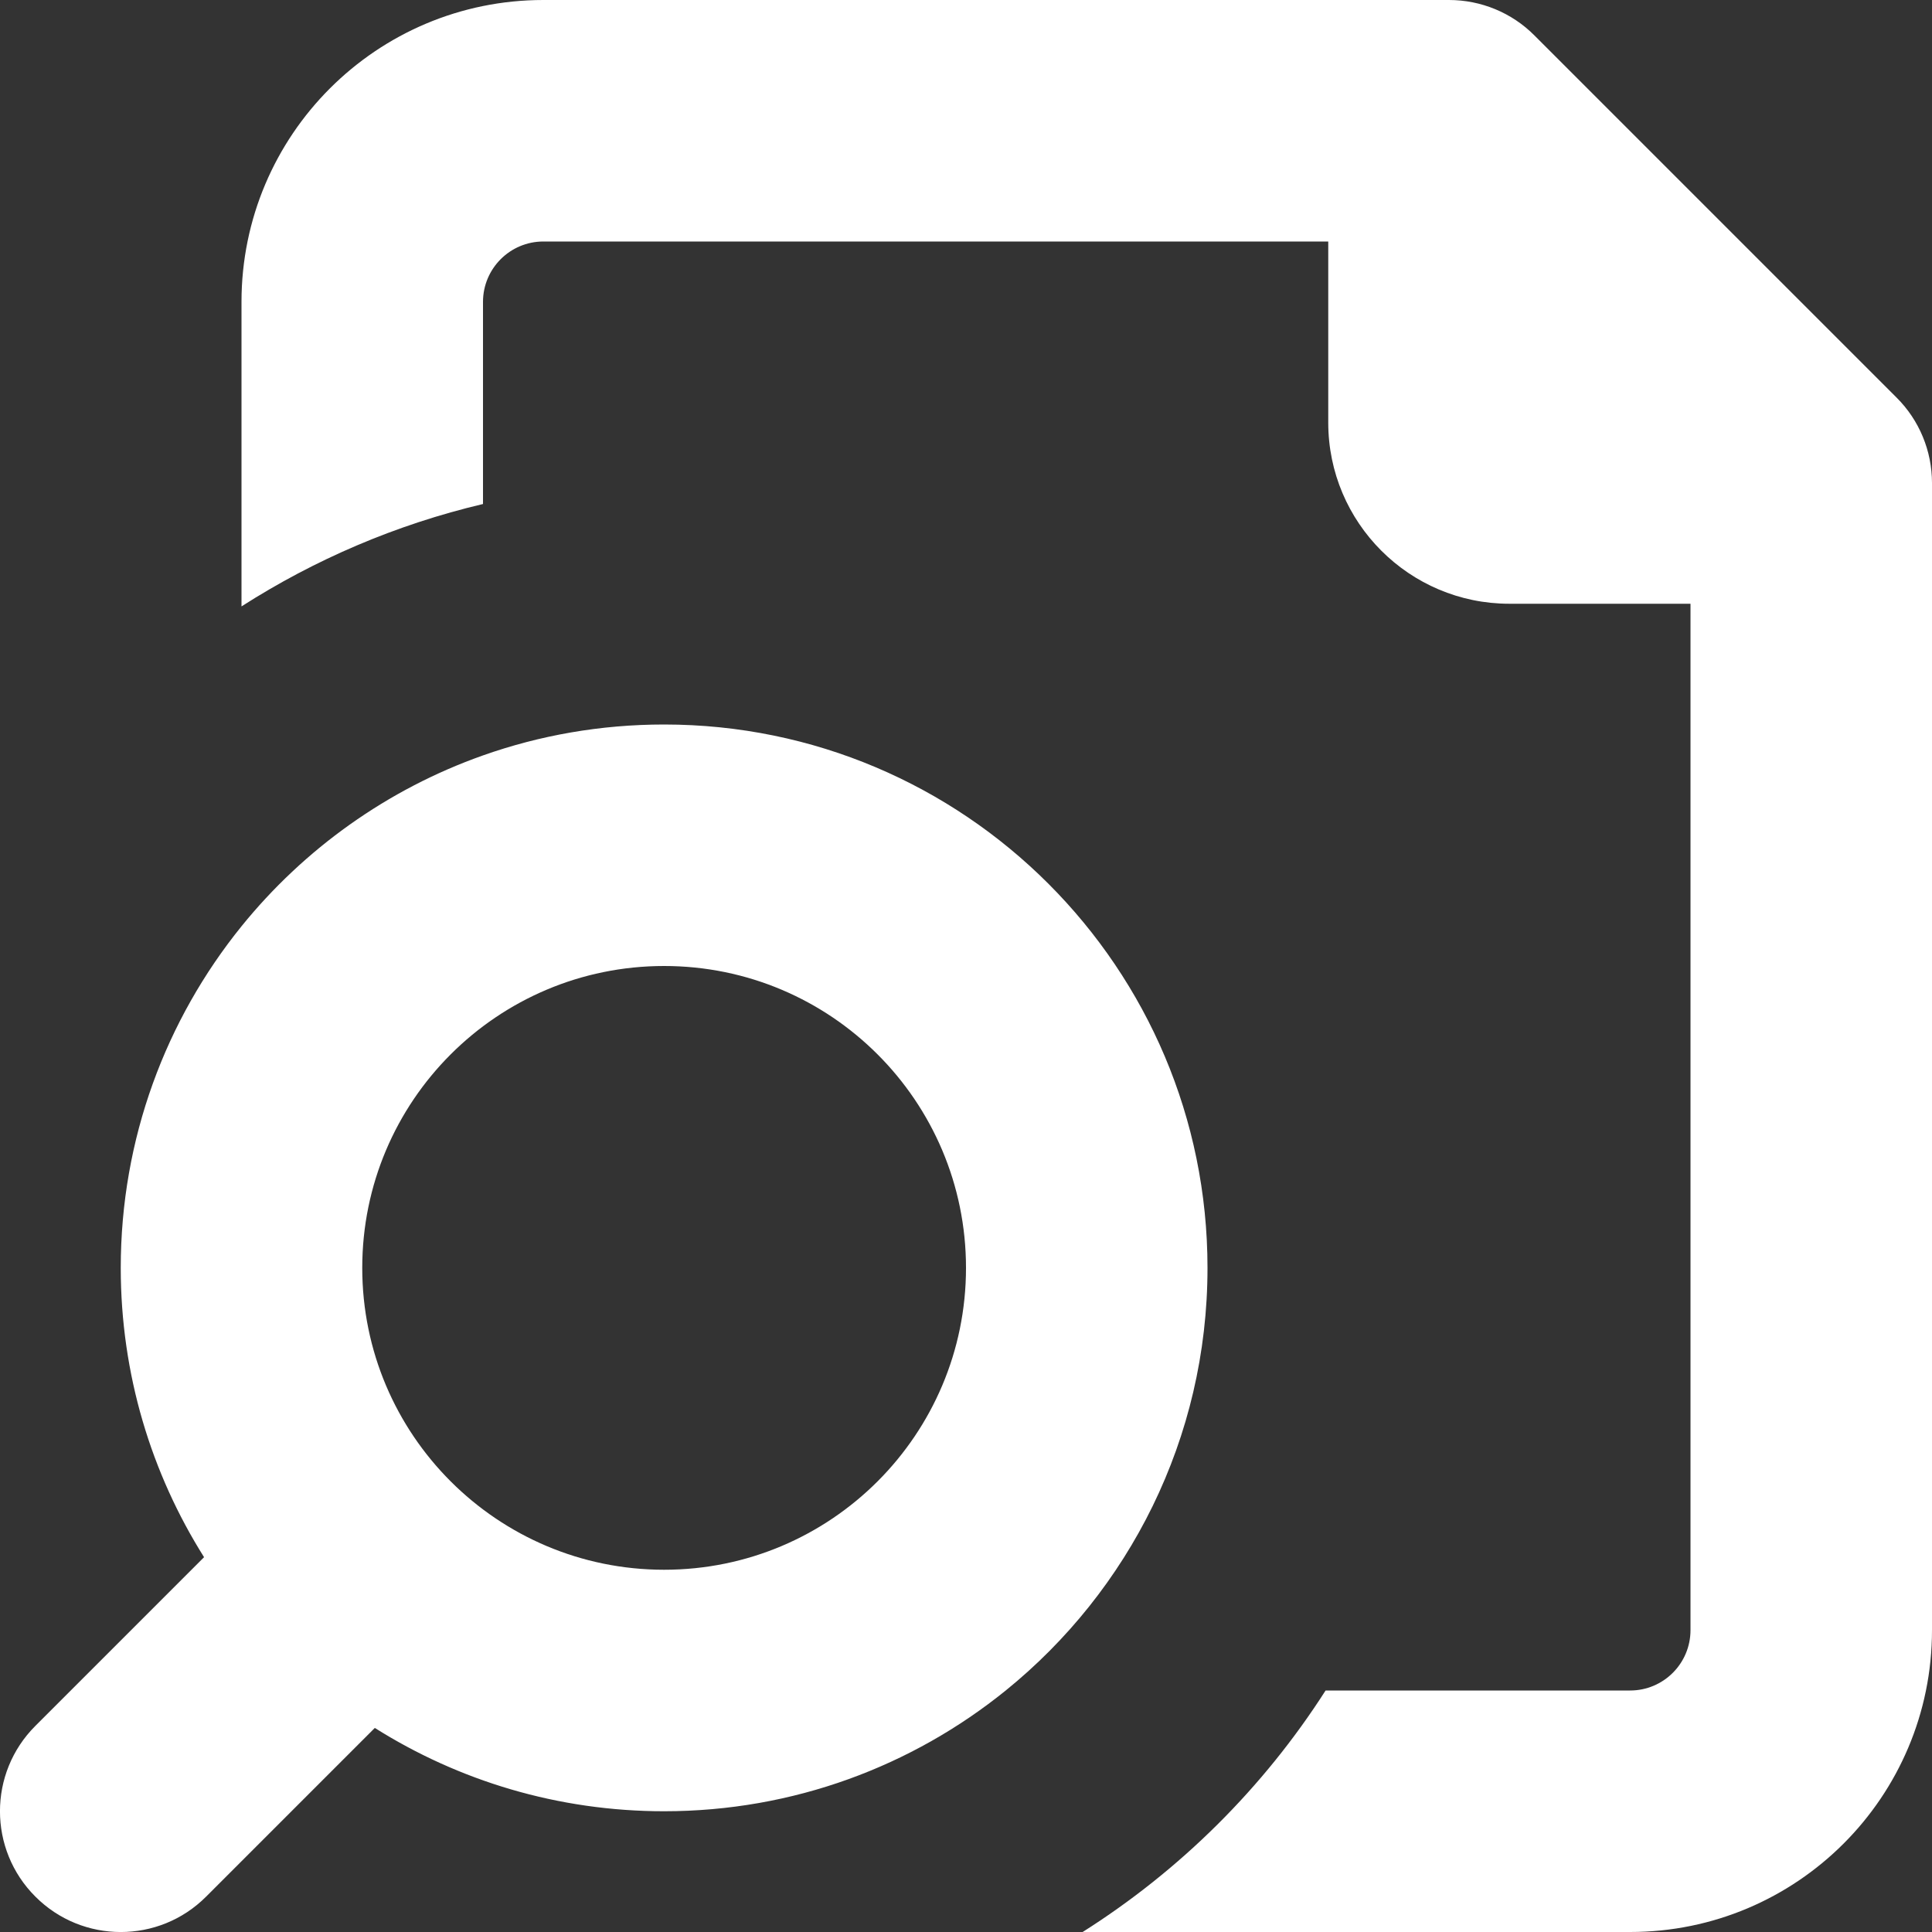 <?xml version="1.0" encoding="UTF-8"?> <svg xmlns="http://www.w3.org/2000/svg" width="16" height="16" viewBox="0 0 16 16" fill="none"><rect x="0" y="0" width="16" height="16" fill="#333333" stroke="none"/><path fill-rule="evenodd" clip-rule="evenodd" d="M2 2.5C2 1.119 3.119 0 4.5 0H11H12C12.265 0 12.52 0.105 12.707 0.293L15.707 3.293C15.895 3.48 16 3.735 16 4V5V13.5C16 14.881 14.881 16 13.5 16H8.966C9.774 15.489 10.463 14.805 10.978 14H13.5C13.776 14 14 13.776 14 13.5V5H12.5C11.672 5 11 4.328 11 3.5V2H4.5C4.224 2 4 2.224 4 2.5V4.174C3.28 4.344 2.606 4.634 2 5.022V2.5ZM3.104 14.31C3.798 14.747 4.619 15 5.5 15C6.572 15 7.556 14.625 8.329 14C9.348 13.175 10 11.914 10 10.5C10 8.015 7.985 6 5.5 6C4.974 6 4.469 6.09 4 6.256C3.208 6.536 2.518 7.031 2 7.671C1.375 8.444 1 9.428 1 10.5C1 11.38 1.253 12.202 1.69 12.896L0.293 14.293C-0.098 14.683 -0.098 15.317 0.293 15.707C0.683 16.098 1.317 16.098 1.707 15.707L3.104 14.31ZM5.5 13C6.881 13 8 11.881 8 10.5C8 9.119 6.881 8 5.5 8C4.119 8 3 9.119 3 10.5C3 11.881 4.119 13 5.5 13Z" fill="white"></path></svg> 